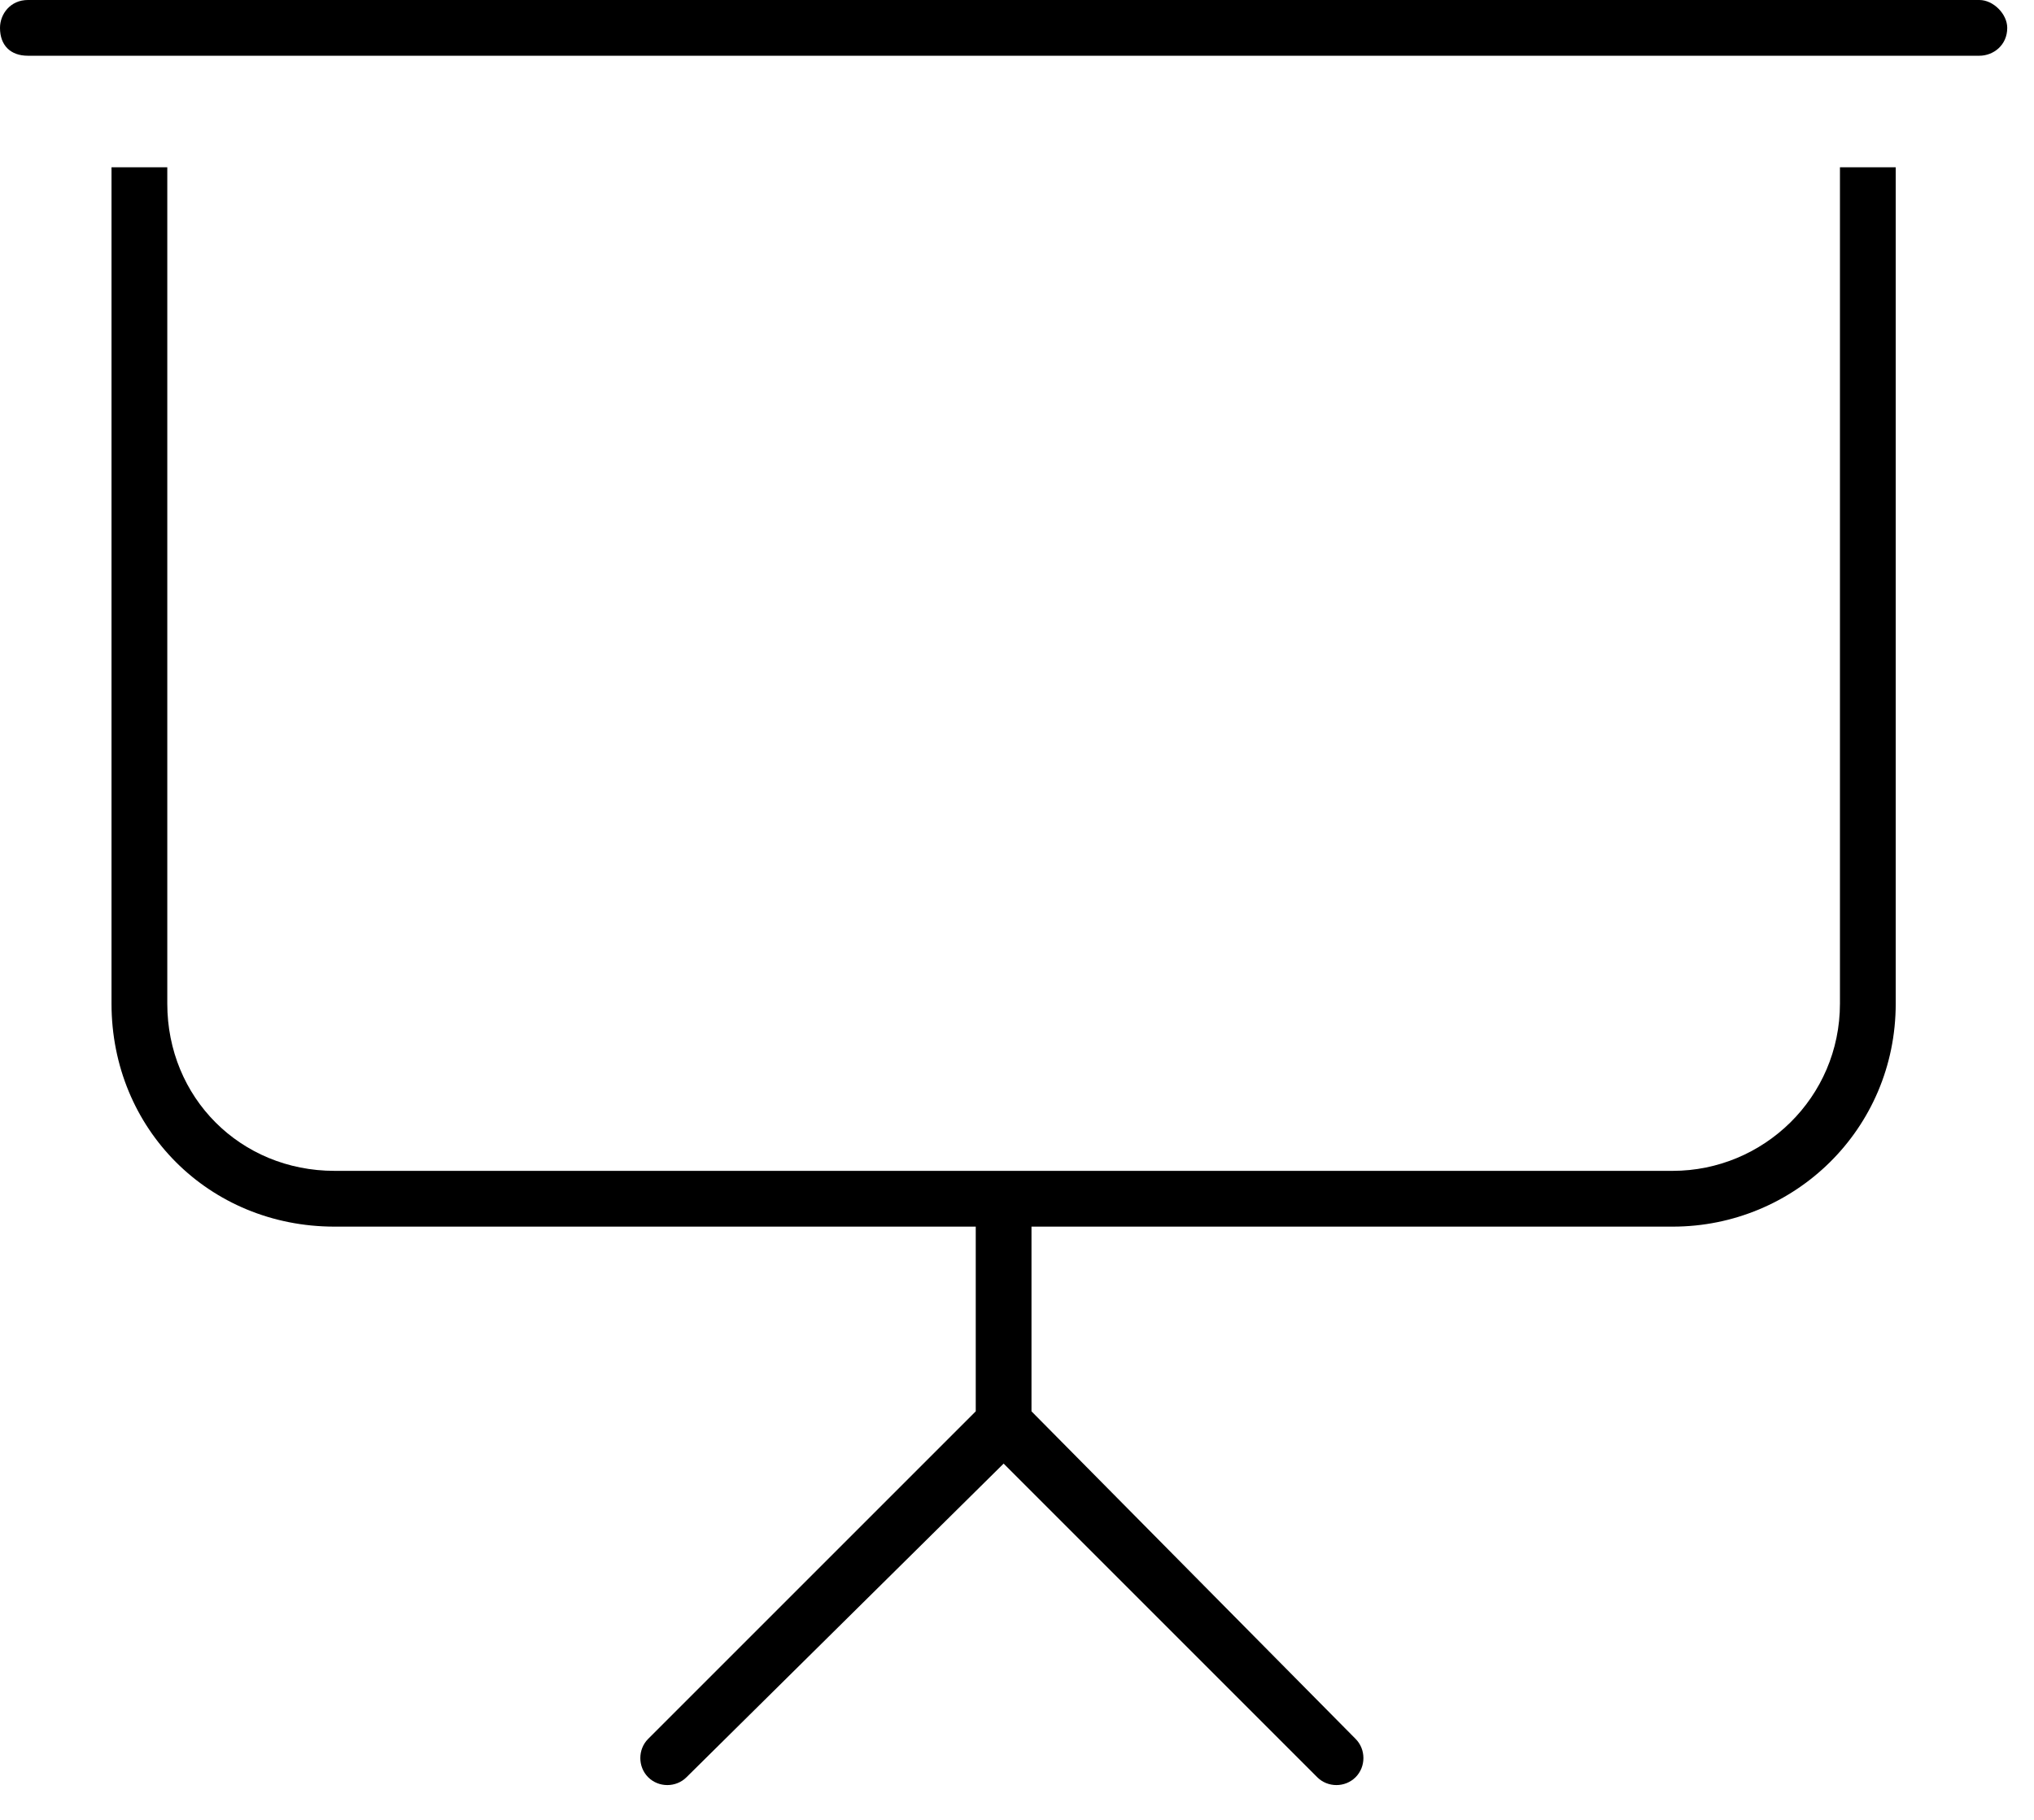 <svg width="57" height="51" viewBox="0 0 57 51" fill="none" xmlns="http://www.w3.org/2000/svg">
<path d="M0.781 0H55.469C55.859 0 56.25 0.391 56.25 0.781C56.25 1.27 55.859 1.562 55.469 1.562H0.781C0.293 1.562 0 1.27 0 0.781C0 0.391 0.293 0 0.781 0ZM3.125 4.688H4.688V28.125C4.688 30.762 6.738 32.812 9.375 32.812H46.875C49.414 32.812 51.562 30.762 51.562 28.125V4.688H53.125V28.125C53.125 31.641 50.293 34.375 46.875 34.375H28.906V39.551L37.988 48.73C38.281 49.023 38.281 49.512 37.988 49.805C37.695 50.098 37.207 50.098 36.914 49.805L28.125 41.016L19.238 49.805C18.945 50.098 18.457 50.098 18.164 49.805C17.871 49.512 17.871 49.023 18.164 48.73L27.344 39.551V34.375H9.375C5.859 34.375 3.125 31.641 3.125 28.125V4.688Z" fill="black"/>
</svg>
